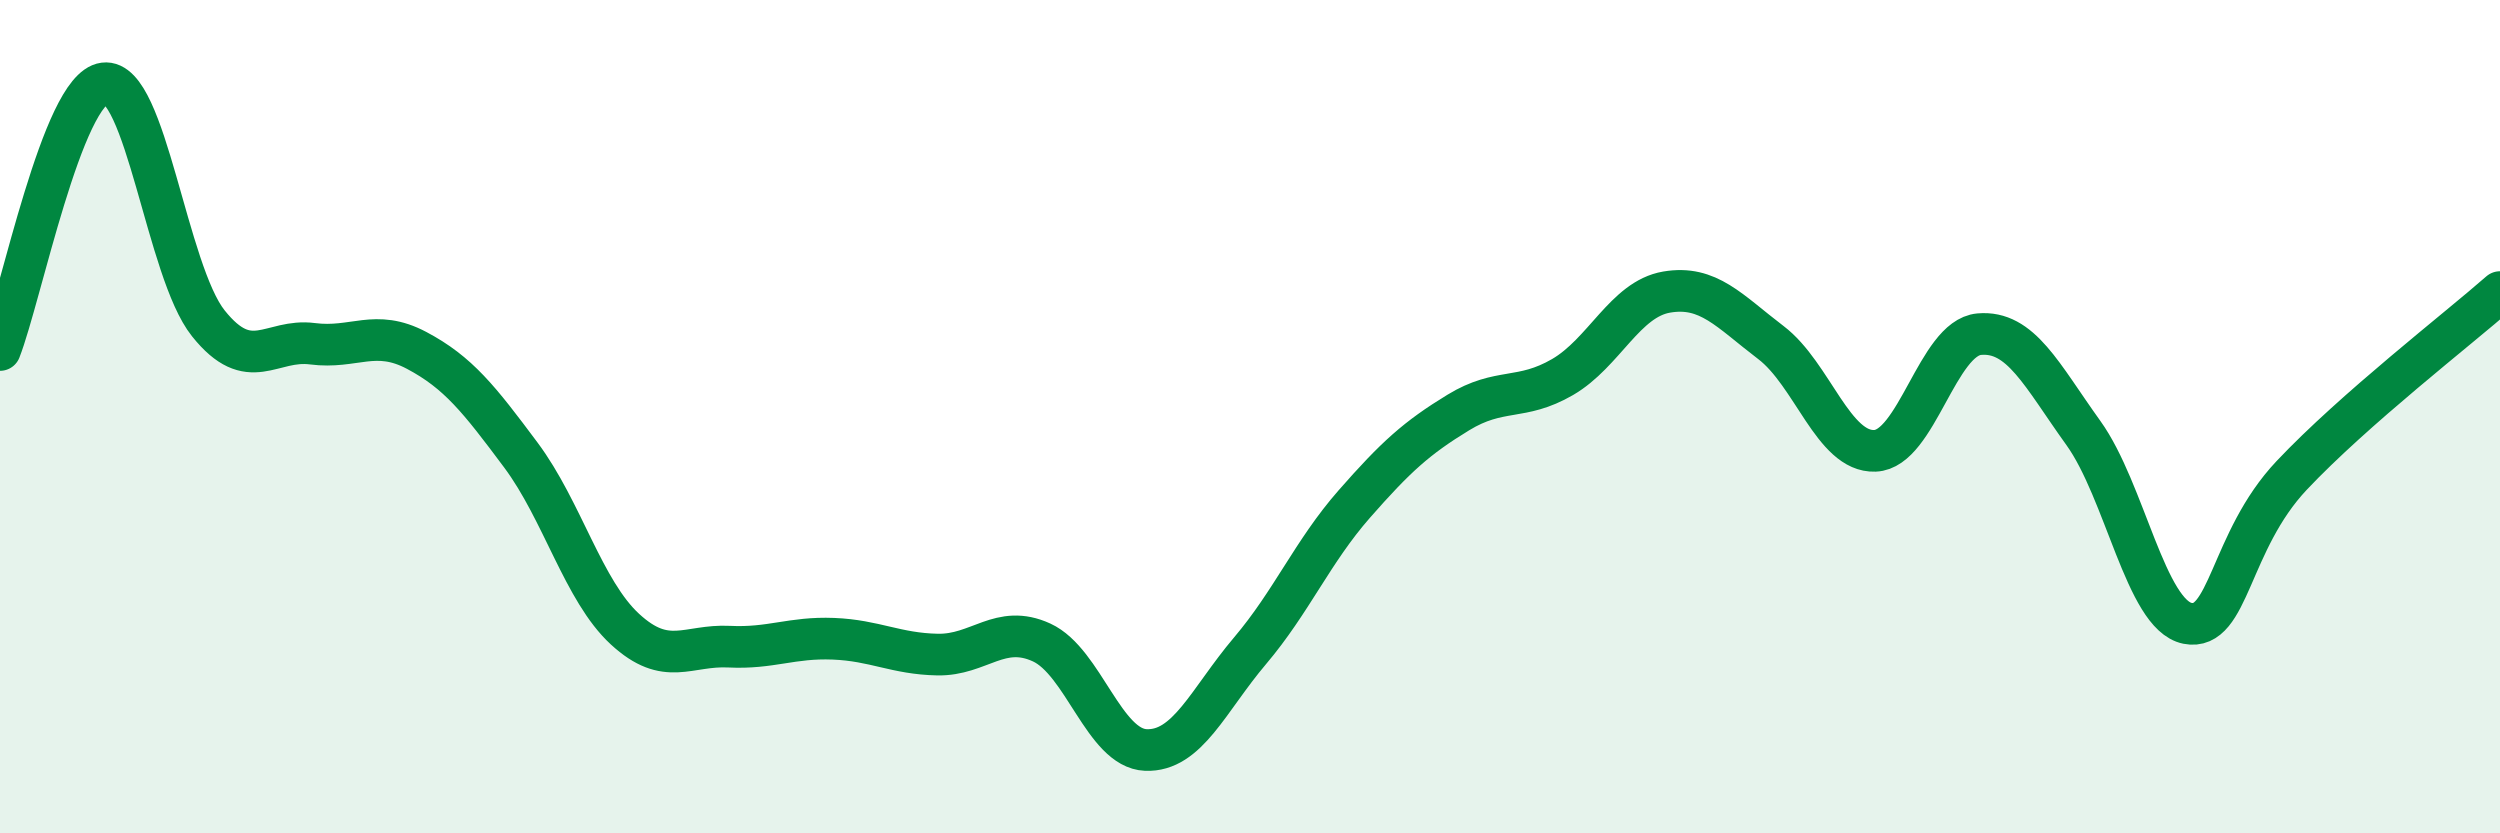 
    <svg width="60" height="20" viewBox="0 0 60 20" xmlns="http://www.w3.org/2000/svg">
      <path
        d="M 0,8.4 C 0.5,7.12 1.5,2.13 2.5,2 C 3.5,1.87 4,6.51 5,7.76 C 6,9.01 6.5,8.12 7.5,8.25 C 8.5,8.38 9,7.88 10,8.41 C 11,8.94 11.5,9.58 12.5,10.92 C 13.5,12.26 14,14.18 15,15.1 C 16,16.02 16.5,15.47 17.5,15.52 C 18.5,15.57 19,15.29 20,15.33 C 21,15.37 21.5,15.69 22.5,15.71 C 23.5,15.73 24,14.96 25,15.42 C 26,15.88 26.5,17.96 27.5,18 C 28.5,18.04 29,16.8 30,15.62 C 31,14.44 31.5,13.24 32.5,12.1 C 33.5,10.96 34,10.51 35,9.9 C 36,9.29 36.5,9.63 37.5,9.05 C 38.5,8.47 39,7.18 40,7.01 C 41,6.84 41.5,7.46 42.5,8.22 C 43.5,8.98 44,10.86 45,10.82 C 46,10.78 46.5,8.11 47.5,8.02 C 48.5,7.93 49,9 50,10.39 C 51,11.78 51.5,14.76 52.5,14.96 C 53.5,15.16 53.5,13 55,11.41 C 56.5,9.82 59,7.89 60,7.01L60 20L0 20Z"
        fill="#008740"
        opacity="0.1"
        stroke-linecap="round"
        stroke-linejoin="round"
      />
      <path
        d="M 0,8.4 C 0.5,7.12 1.5,2.13 2.5,2 C 3.5,1.87 4,6.51 5,7.76 C 6,9.01 6.5,8.12 7.5,8.25 C 8.5,8.38 9,7.88 10,8.41 C 11,8.94 11.5,9.58 12.5,10.92 C 13.5,12.26 14,14.18 15,15.1 C 16,16.02 16.5,15.47 17.5,15.52 C 18.5,15.57 19,15.29 20,15.33 C 21,15.37 21.5,15.69 22.5,15.71 C 23.5,15.73 24,14.96 25,15.42 C 26,15.88 26.5,17.96 27.5,18 C 28.5,18.04 29,16.8 30,15.62 C 31,14.44 31.5,13.24 32.5,12.1 C 33.5,10.96 34,10.51 35,9.9 C 36,9.29 36.5,9.63 37.5,9.05 C 38.5,8.47 39,7.18 40,7.01 C 41,6.84 41.5,7.46 42.5,8.22 C 43.5,8.98 44,10.86 45,10.82 C 46,10.78 46.5,8.11 47.5,8.02 C 48.5,7.93 49,9 50,10.39 C 51,11.78 51.5,14.76 52.5,14.96 C 53.5,15.16 53.5,13 55,11.41 C 56.5,9.82 59,7.89 60,7.01"
        stroke="#008740"
        stroke-width="1"
        fill="none"
        stroke-linecap="round"
        stroke-linejoin="round"
      />
    </svg>
  